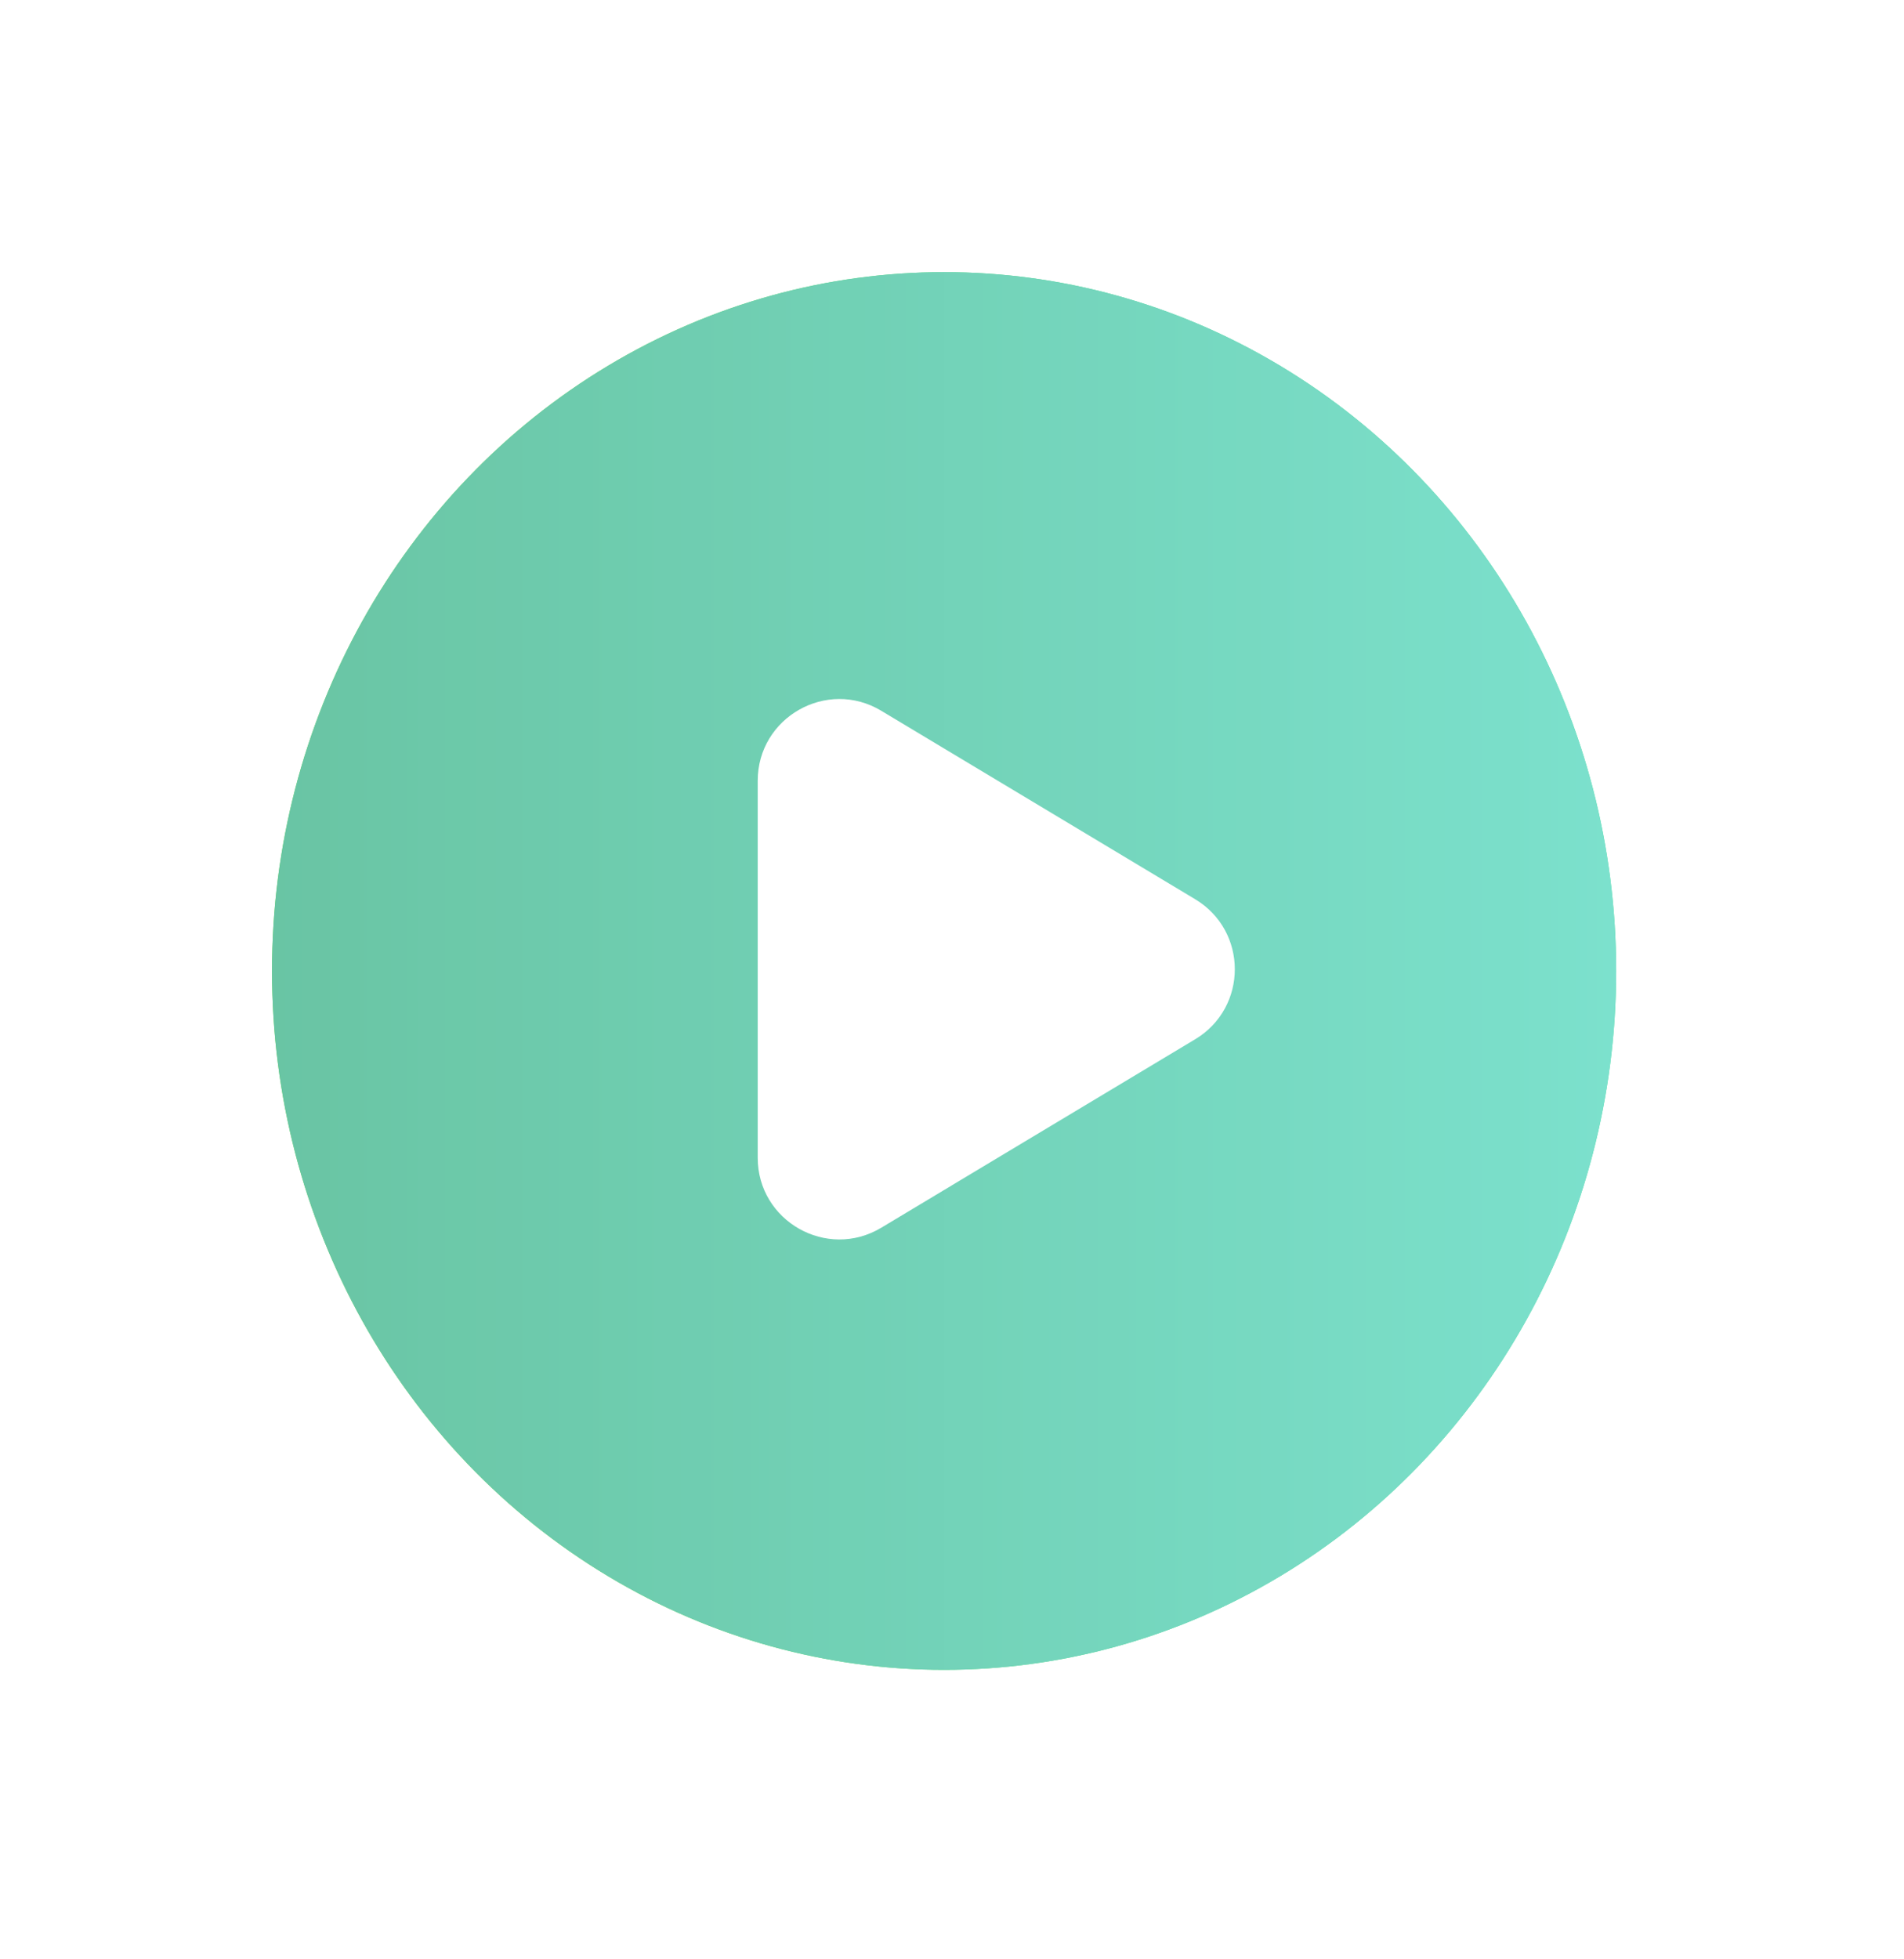 <svg width="70" height="72" viewBox="0 0 70 72" fill="none" xmlns="http://www.w3.org/2000/svg">
<g opacity="0.8">
<g filter="url(#filter0_d_4087_27342)">
<ellipse cx="34.709" cy="35.681" rx="24.709" ry="25.681" fill="url(#paint0_linear_4087_27342)"/>
<ellipse cx="34.709" cy="35.681" rx="24.709" ry="25.681" fill="url(#paint1_linear_4087_27342)"/>
</g>
<path d="M43.941 33.045C45.883 34.21 45.883 37.024 43.941 38.19L32.4 45.115C30.401 46.315 27.857 44.875 27.857 42.543L27.857 28.692C27.857 26.36 30.401 24.919 32.4 26.119L43.941 33.045Z" fill="white"/>
</g>
<defs>
<filter id="filter0_d_4087_27342" x="0" y="0" width="69.417" height="71.363" filterUnits="userSpaceOnUse" color-interpolation-filters="sRGB">
<feFlood flood-opacity="0" result="BackgroundImageFix"/>
<feColorMatrix in="SourceAlpha" type="matrix" values="0 0 0 0 0 0 0 0 0 0 0 0 0 0 0 0 0 0 127 0" result="hardAlpha"/>
<feOffset/>
<feGaussianBlur stdDeviation="5"/>
<feComposite in2="hardAlpha" operator="out"/>
<feColorMatrix type="matrix" values="0 0 0 0 0 0 0 0 0 1 0 0 0 0 0.95 0 0 0 1 0"/>
<feBlend mode="normal" in2="BackgroundImageFix" result="effect1_dropShadow_4087_27342"/>
<feBlend mode="normal" in="SourceGraphic" in2="effect1_dropShadow_4087_27342" result="shape"/>
</filter>
<linearGradient id="paint0_linear_4087_27342" x1="22.351" y1="50.898" x2="44.069" y2="50.066" gradientUnits="userSpaceOnUse">
<stop stop-color="#43DD24"/>
<stop offset="1" stop-color="#24DD8A"/>
</linearGradient>
<linearGradient id="paint1_linear_4087_27342" x1="10" y1="35.681" x2="59.417" y2="35.681" gradientUnits="userSpaceOnUse">
<stop stop-color="#44B68D"/>
<stop offset="1" stop-color="#5BD9C0"/>
</linearGradient>
</defs>
</svg>
